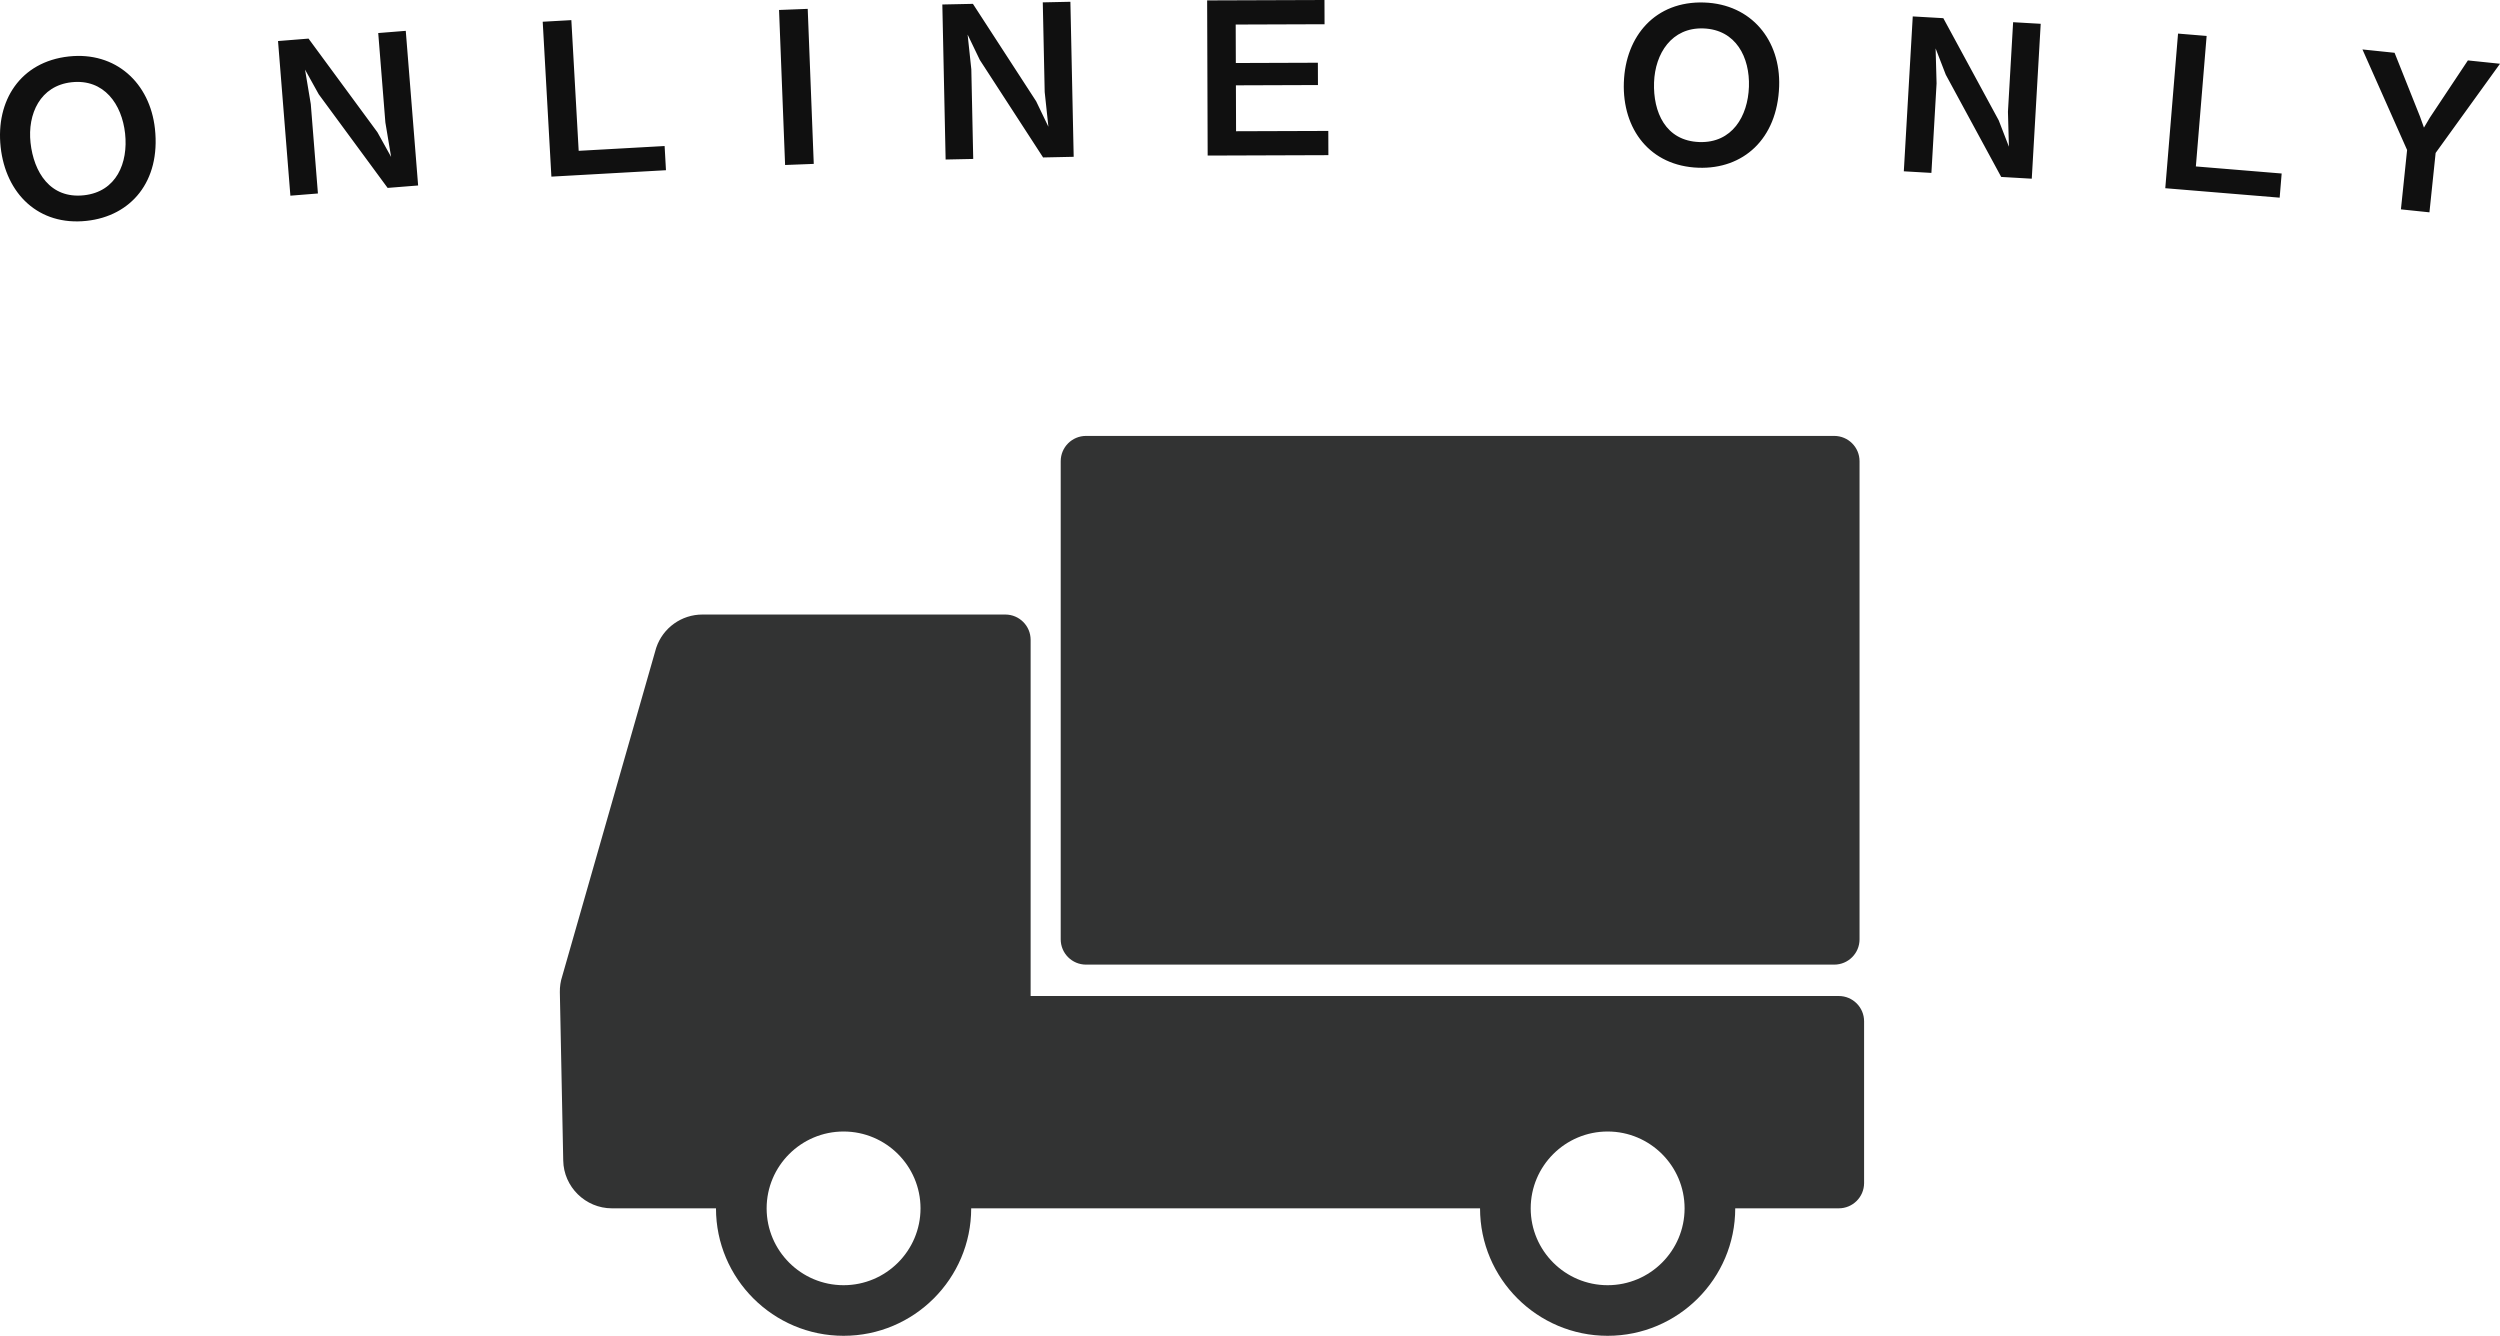 <?xml version="1.0" encoding="UTF-8"?>
<svg id="_レイヤー_2" data-name="レイヤー 2" xmlns="http://www.w3.org/2000/svg" viewBox="0 0 211.779 113.158">
  <defs>
    <style>
      .cls-1 {
        fill: #101010;
      }

      .cls-1, .cls-2 {
        fill-rule: evenodd;
      }

      .cls-2 {
        fill: #323333;
      }
    </style>
  </defs>
  <g id="_レイヤー_1-2" data-name="レイヤー 1">
    <g>
      <path class="cls-1" d="M206.326,12.957l-.524,5.03-2.416-.252.523-5.029-3.782-8.517,2.721.283,2.152,5.398.337.94.505-.852,3.217-4.84,2.72.283-5.453,7.556ZM193.114,16.744l-9.69-.8,1.081-13.099,2.422.2-.912,11.054,7.268.599-.169,2.046ZM169.525,14.988l-4.694-8.657-.863-2.232.082,2.962-.438,7.586-2.337-.135.757-13.121,2.589.149,4.694,8.657.863,2.232-.082-2.962.438-7.586,2.337.135-.757,13.122-2.589-.15ZM143.882,14.209c-4.101-.142-6.461-3.251-6.323-7.226.138-3.958,2.69-6.913,6.81-6.77,3.994.139,6.481,3.197,6.345,7.101-.156,4.497-3.072,7.026-6.832,6.895ZM144.292,2.408c-2.68-.094-4.09,2.127-4.175,4.574-.087,2.5.962,4.951,3.841,5.051,2.77.096,4.11-2.181,4.197-4.682.087-2.482-1.092-4.847-3.863-4.943ZM102.259.034l9.939-.034.007,2.053-7.527.026.011,3.259,6.95-.024.007,1.89-6.95.024.013,3.889,7.814-.026.007,2.052-10.227.035-.044-13.144ZM83.004,5.082l-1.036-2.155.314,2.944.161,7.593-2.338.049-.279-13.133,2.591-.054,5.358,8.255,1.036,2.156-.314-2.945-.162-7.592,2.339-.05.279,13.133-2.591.055-5.358-8.256ZM65.994.845l2.429-.095.512,13.133-2.428.094-.513-13.132ZM45.974,1.841l2.426-.136.621,11.072,7.28-.407.114,2.049-9.706.544-.735-13.122ZM27.001,7.987l-1.161-2.092.487,2.922.605,7.573-2.333.187-1.047-13.1,2.584-.207,5.835,7.932,1.161,2.092-.487-2.923-.605-7.572,2.333-.187,1.047,13.1-2.584.206-5.835-7.931ZM.055,12.458c-.43-3.937,1.675-7.228,5.773-7.675,3.974-.433,6.874,2.238,7.297,6.123.489,4.474-2.036,7.394-5.777,7.802C3.267,19.154.487,16.414.055,12.458ZM10.597,11.308c-.269-2.47-1.774-4.642-4.53-4.341-2.667.291-3.745,2.691-3.48,5.125.272,2.487,1.661,4.763,4.525,4.45,2.756-.3,3.757-2.746,3.485-5.234Z"/>
      <path class="cls-2" d="M155.765,102.359h-8.771v.004c0,5.952-4.848,10.795-10.808,10.795s-10.809-4.843-10.809-10.795v-.004h-43.107c0,.002.001.003.001.004,0,5.952-4.849,10.795-10.809,10.795-5.961,0-10.81-4.843-10.81-10.795v-.004h-8.816c-2.241,0-4.091-1.82-4.124-4.056l-.287-14.26c-.006-.47.062-.918.202-1.346l7.939-27.746c.009-.035.02-.07.032-.103.569-1.668,2.139-2.79,3.904-2.79h25.659c1.185,0,2.145.96,2.145,2.143v30.172h68.459c1.185,0,2.145.96,2.145,2.143v13.701c0,1.183-.96,2.142-2.145,2.142ZM71.462,95.852c-3.595,0-6.519,2.92-6.519,6.511,0,3.589,2.924,6.509,6.519,6.509,3.594,0,6.517-2.92,6.517-6.509,0-3.591-2.923-6.511-6.517-6.511ZM136.186,95.852c-3.594,0-6.518,2.92-6.518,6.511,0,3.589,2.924,6.509,6.518,6.509s6.518-2.92,6.518-6.509c0-3.591-2.924-6.511-6.518-6.511ZM155.379,81.715h-63.379c-1.186,0-2.146-.959-2.146-2.142v-40.503c0-1.184.96-2.143,2.146-2.143h63.379c1.185,0,2.146.959,2.146,2.143v40.503c0,1.183-.961,2.142-2.146,2.142Z"/>
    </g>
  </g>
</svg>
